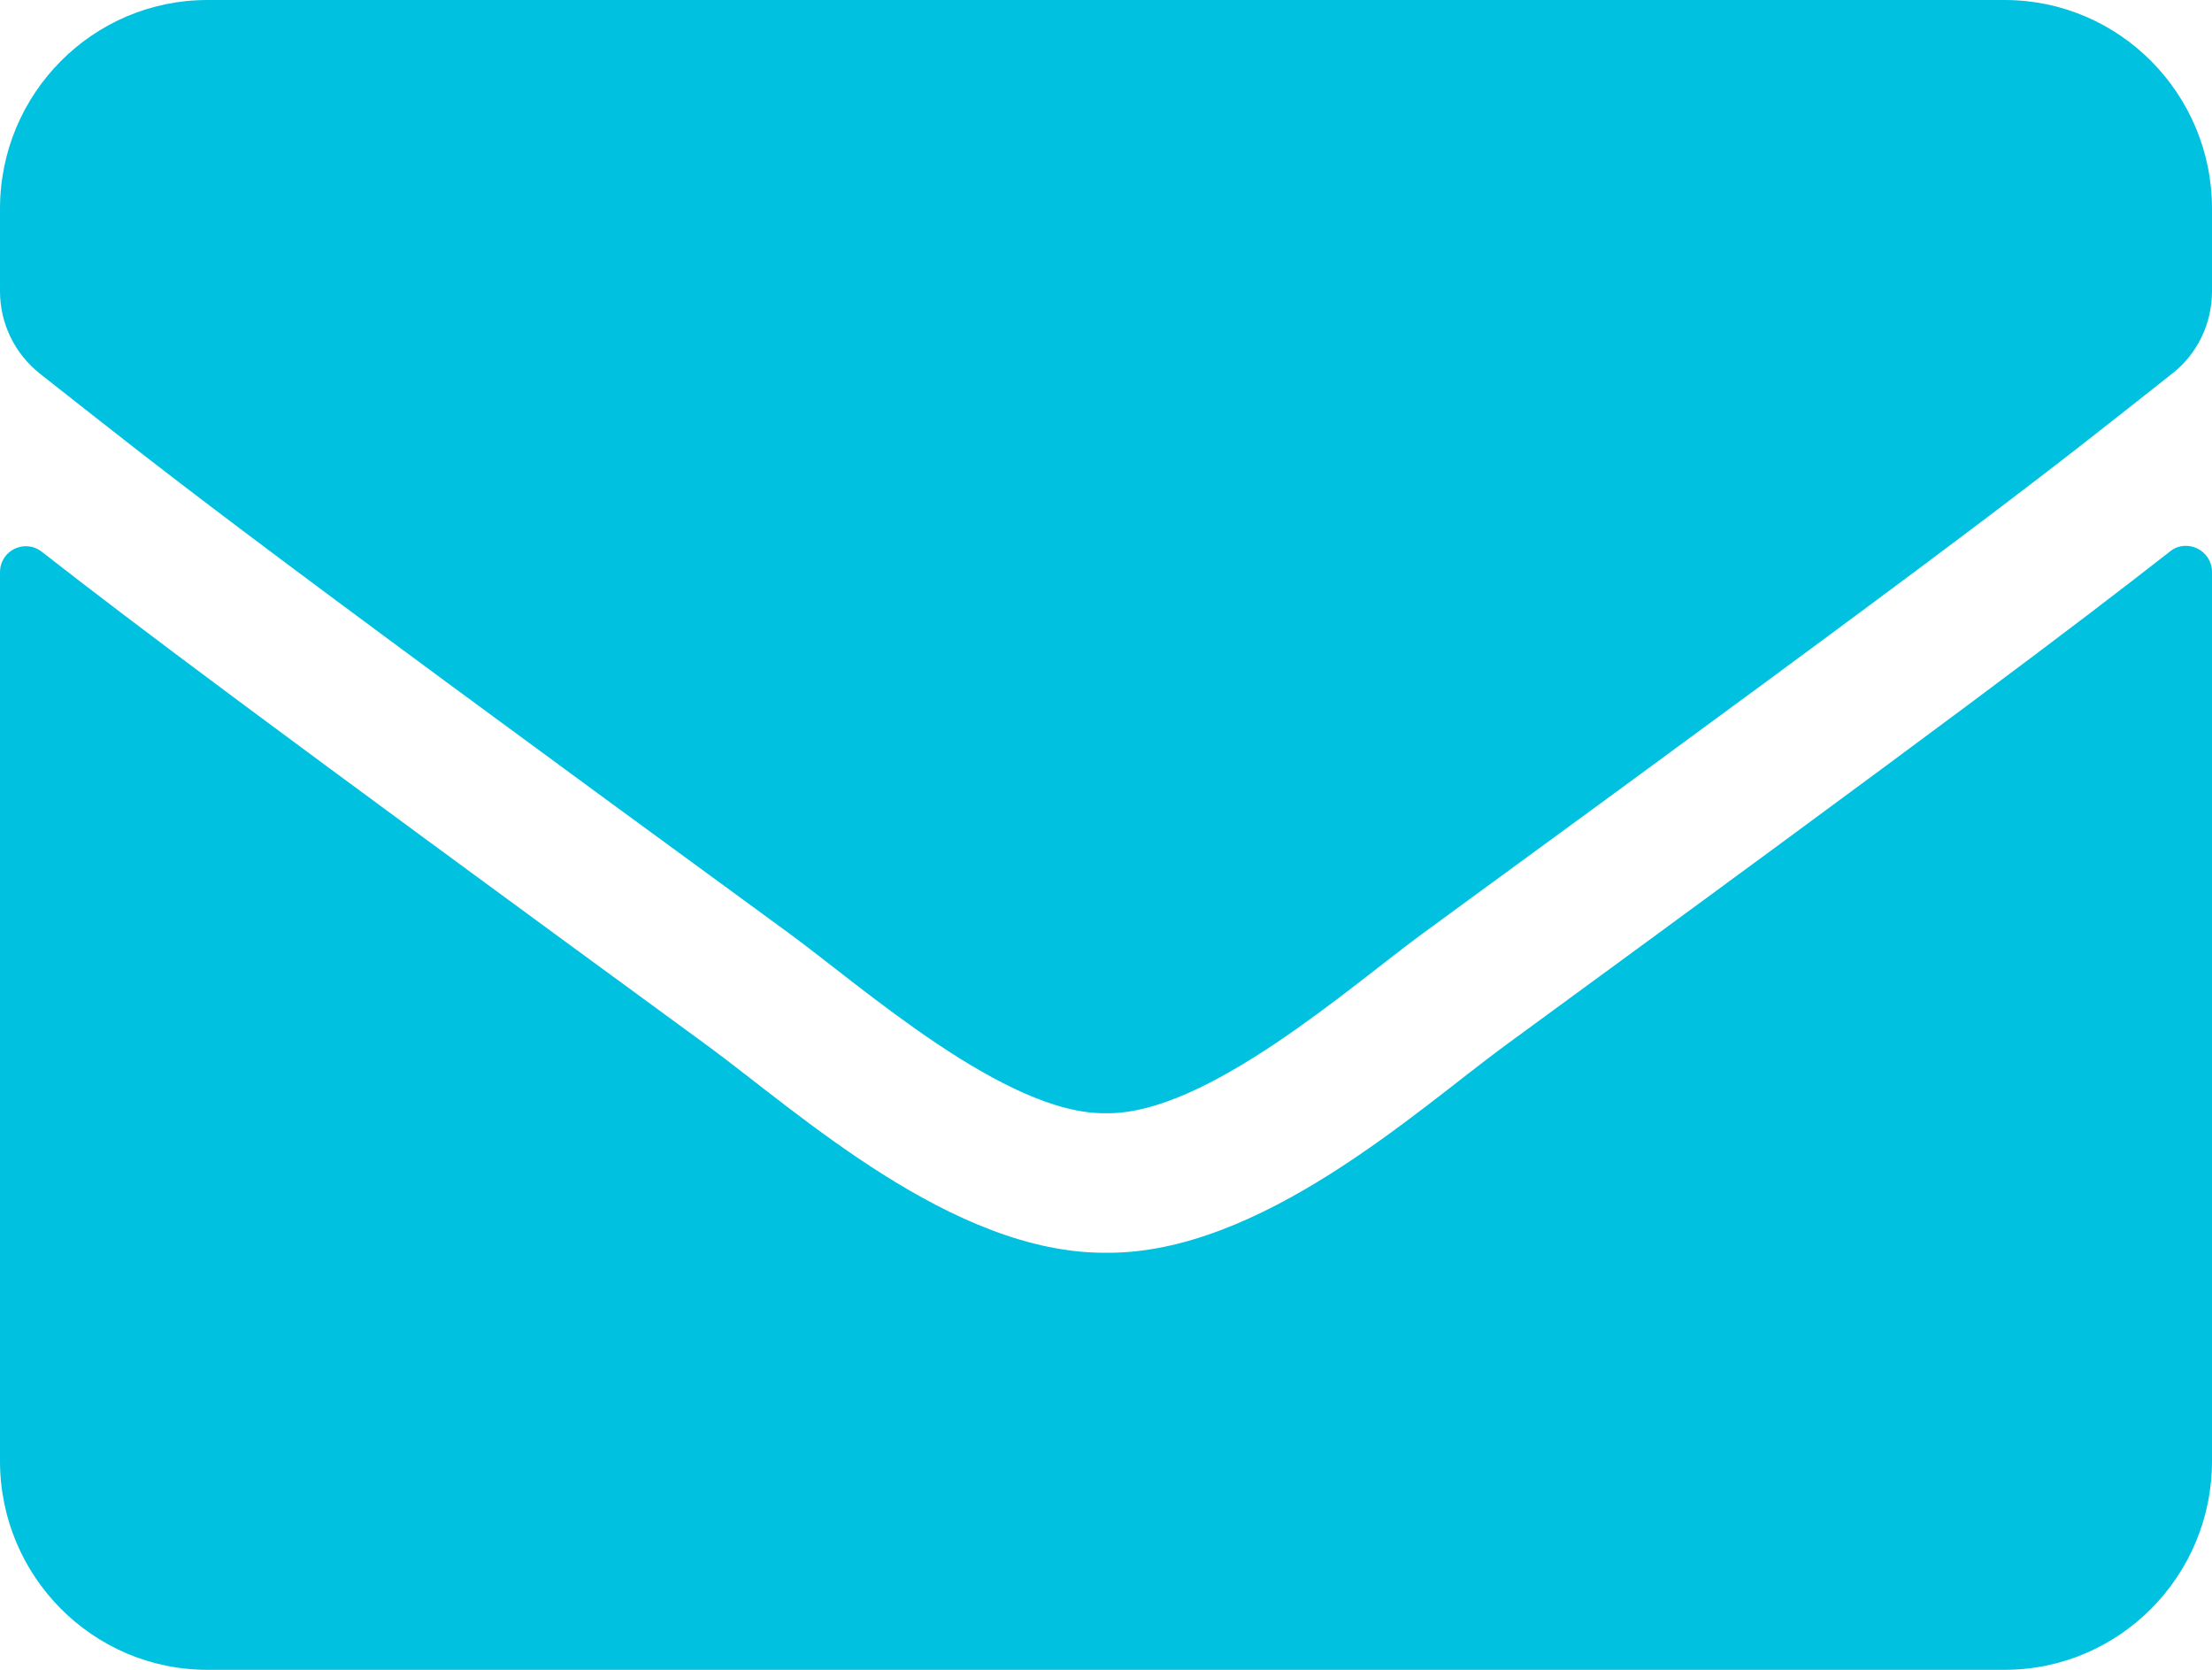 <?xml version="1.0" encoding="UTF-8"?> <svg xmlns="http://www.w3.org/2000/svg" width="53" height="40" viewBox="0 0 53 40" fill="none"><path d="M51.996 13.208C52.4 12.885 53 13.188 53 13.698V35C53 37.76 50.774 40 48.031 40H4.969C2.226 40 0 37.76 0 35V13.708C0 13.188 0.59 12.896 1.004 13.219C3.323 15.031 6.397 17.333 16.956 25.052C19.14 26.656 22.825 30.031 26.5 30.01C30.195 30.042 33.953 26.594 36.054 25.052C46.613 17.333 49.677 15.021 51.996 13.208ZM26.5 26.667C28.902 26.708 32.359 23.625 34.098 22.354C47.835 12.323 48.88 11.448 52.048 8.948C52.648 8.479 53 7.75 53 6.979V5C53 2.24 50.774 0 48.031 0H4.969C2.226 0 0 2.24 0 5V6.979C0 7.75 0.352 8.469 0.952 8.948C4.12 11.438 5.165 12.323 18.902 22.354C20.641 23.625 24.098 26.708 26.5 26.667Z" fill="#00C2E0"></path></svg> 